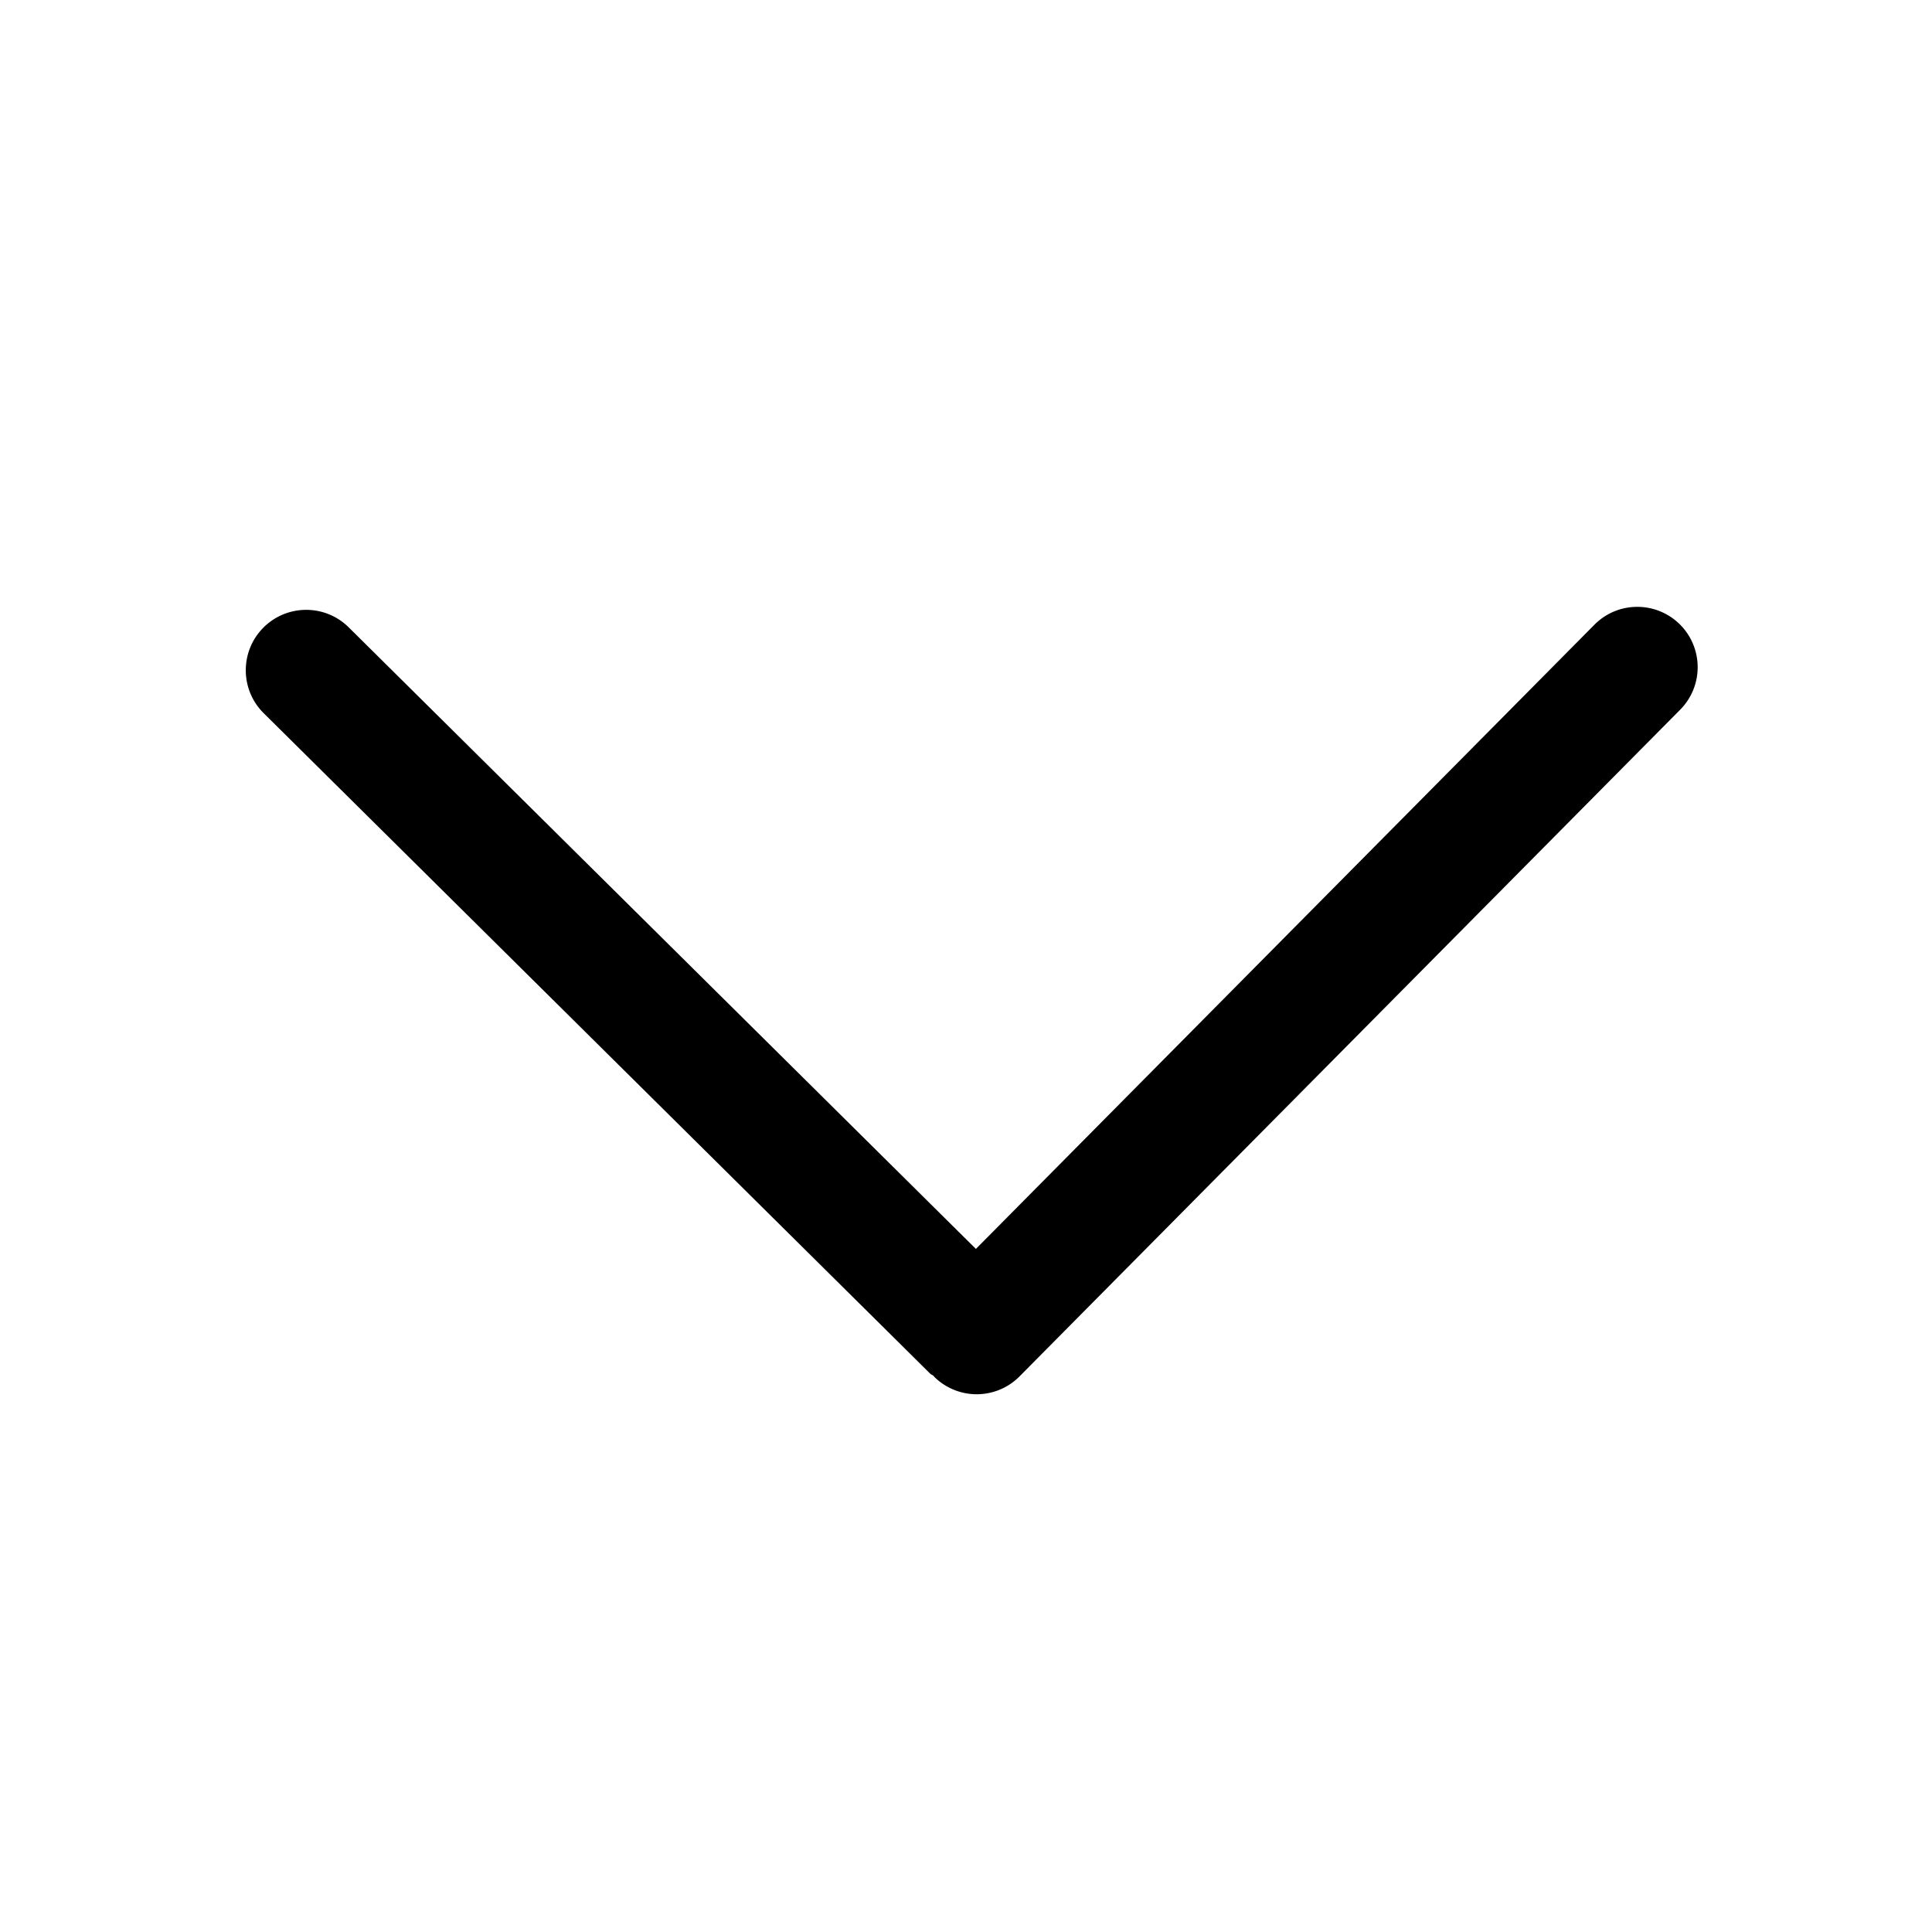 <svg class="svg-icon" style="width: 1em; height: 1em;vertical-align: middle;fill: currentColor;overflow: hidden;" viewBox="0 0 1024 1024" version="1.1" xmlns="http://www.w3.org/2000/svg"><path d="M890.335 330.911c-12.576-12.416-32.8-12.353-45.248 0.193L517.248 661.95 184.832 332.513c-12.576-12.448-32.8-12.353-45.28 0.192-12.448 12.577-12.354 32.832 0.192 45.281l353.311 350.112c0.544 0.544 1.248 0.673 1.793 1.184 0.127 0.127 0.16 0.287 0.287 0.416a31.972 31.972 0 0 0 22.528 9.28c8.224 0 16.48-3.168 22.72-9.47l350.112-353.313c12.48-12.58 12.386-32.835-0.16-45.284z"  /></svg>